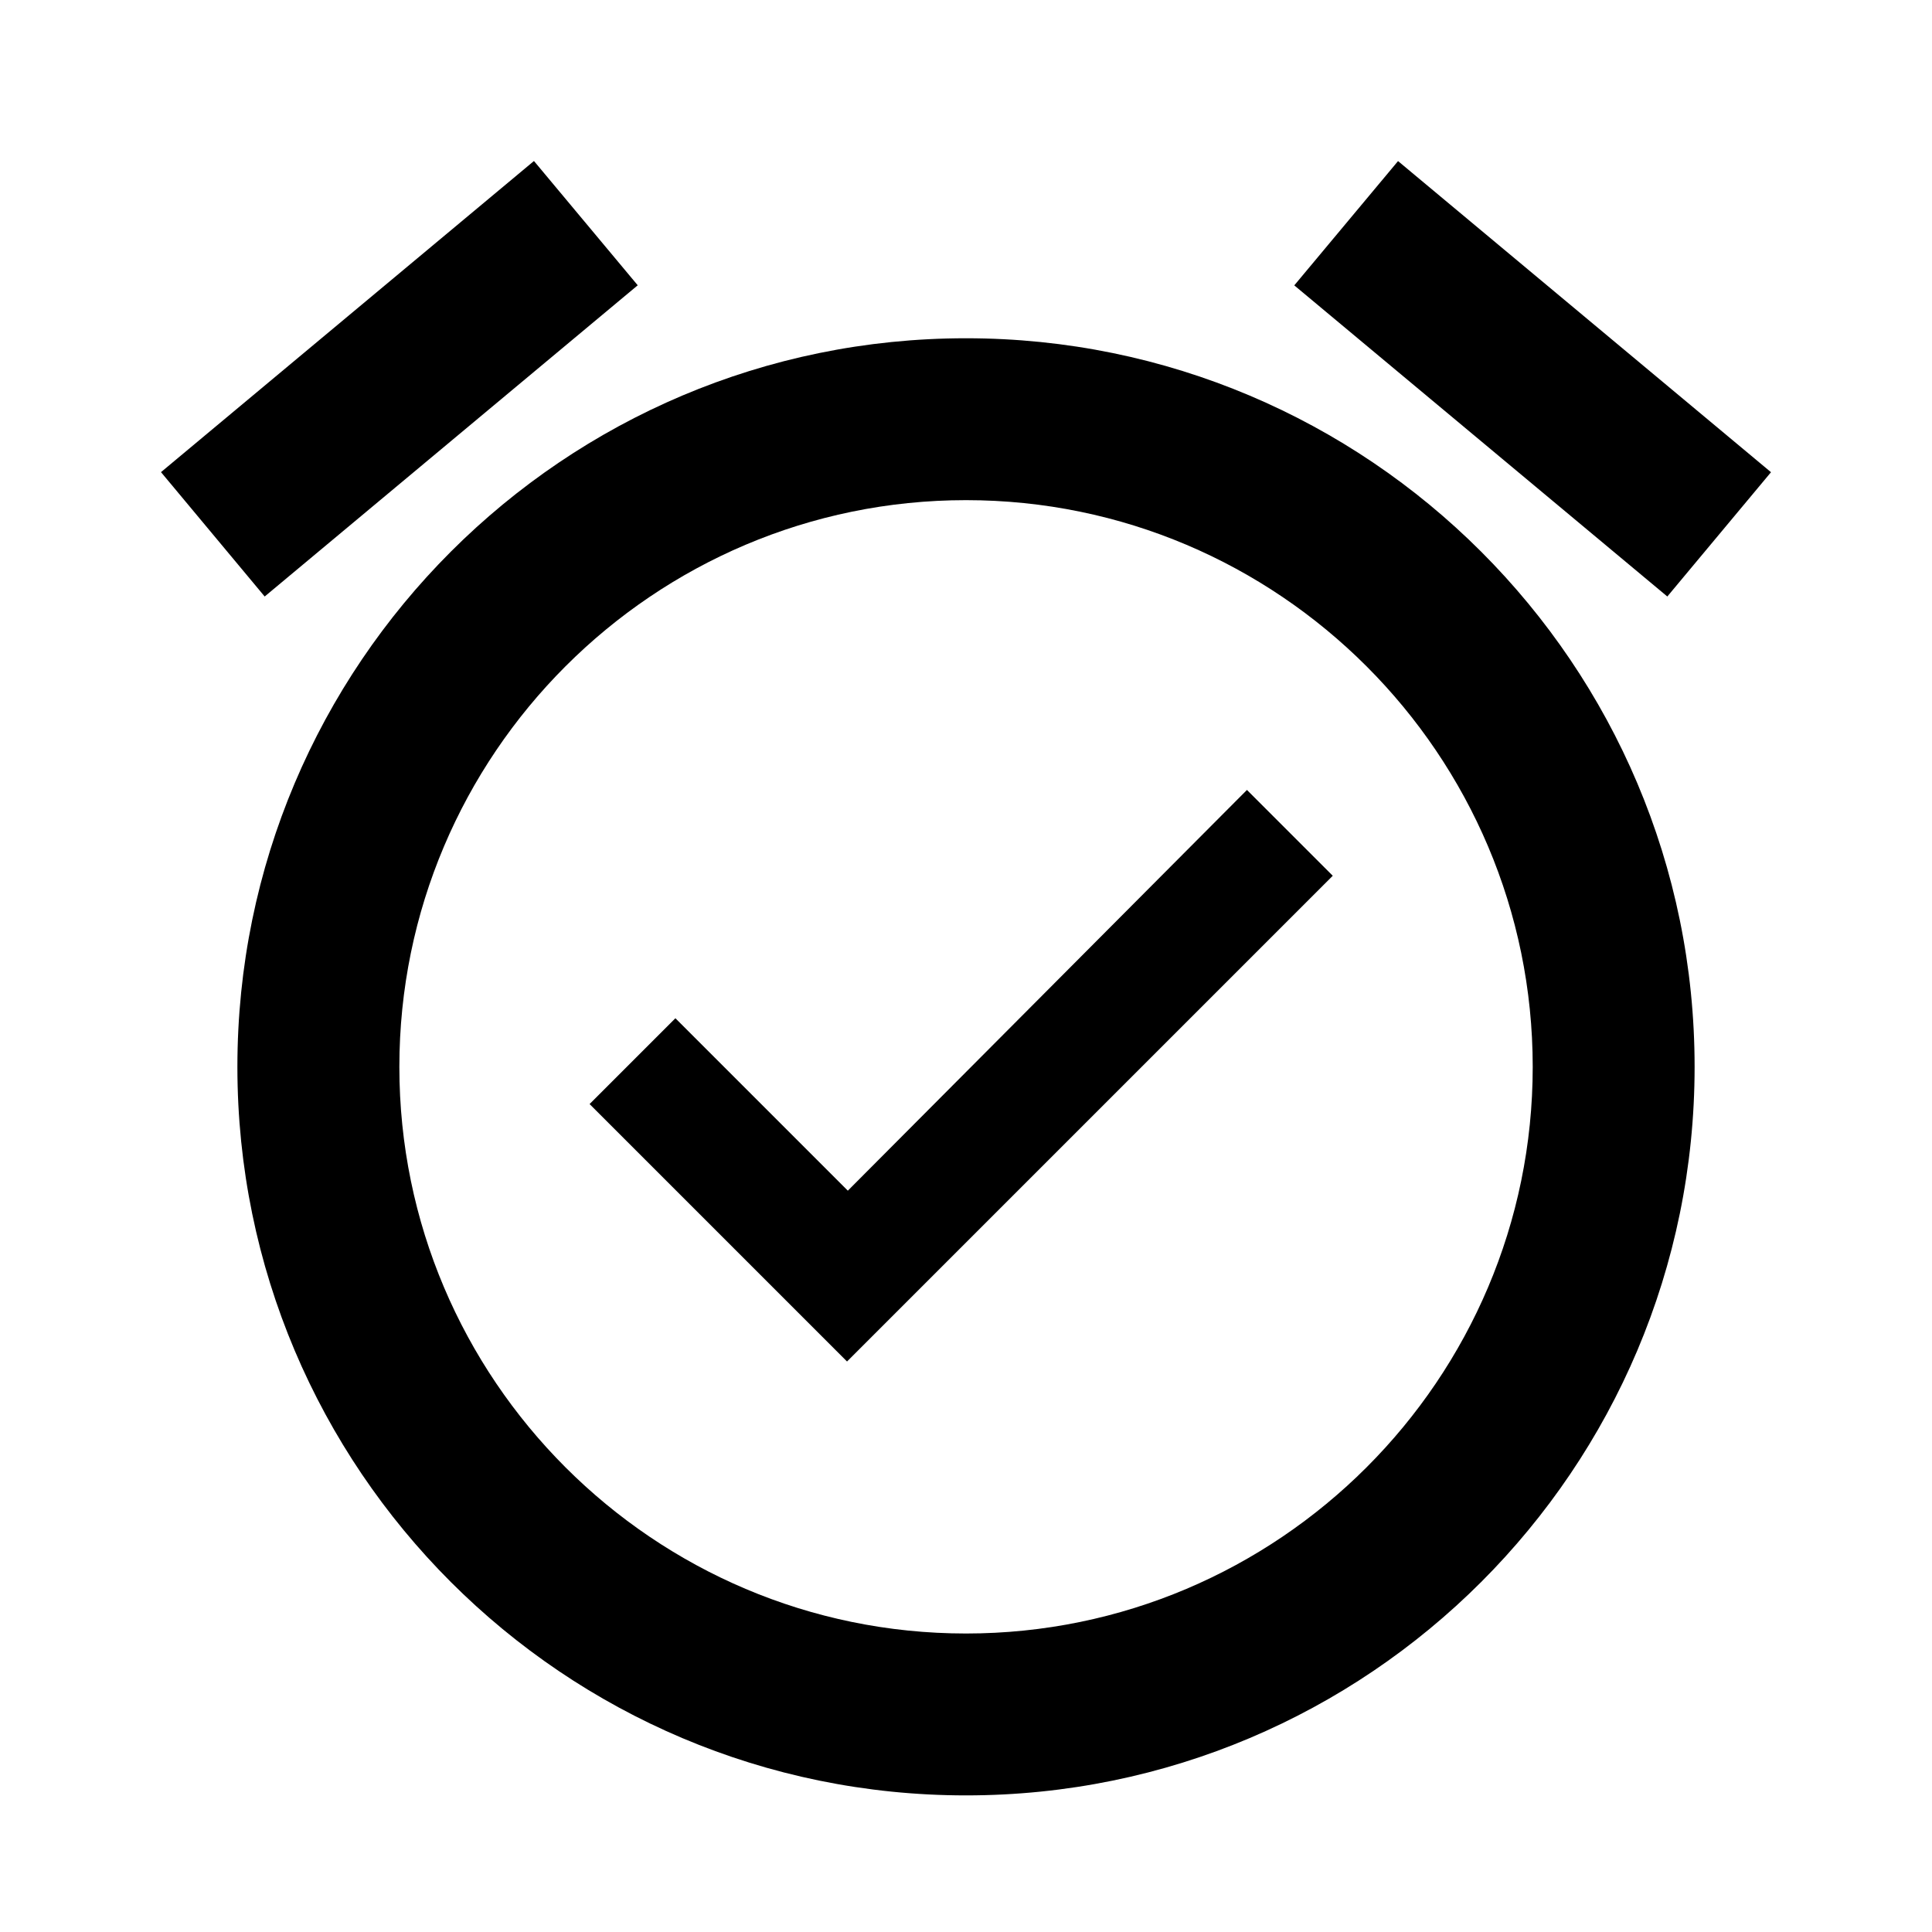 <?xml version="1.0" encoding="utf-8"?>
<svg width="800px" height="800px" viewBox="0 0 24 24" fill="none" xmlns="http://www.w3.org/2000/svg">
<path fill-rule="evenodd" clip-rule="evenodd" d="M7.922 3.544L6.633 2L2 5.865L3.288 7.41L7.922 3.544ZM17.367 2.001L22 5.866L20.712 7.41L16.078 3.545L17.367 2.001ZM10.532 14.791L8.39 12.649L7.324 13.715L10.522 16.913L16.556 10.879L15.49 9.813L10.532 14.791ZM12 4.202C7.002 4.202 2.949 8.255 2.949 13.253C2.949 18.251 7.002 22.303 12 22.303C16.998 22.303 21.051 18.251 21.051 13.253C21.051 8.255 16.998 4.202 12 4.202ZM4.961 13.253C4.961 17.134 8.118 20.292 12 20.292C15.882 20.292 19.04 17.134 19.04 13.253C19.04 9.371 15.882 6.213 12 6.213C8.118 6.213 4.961 9.371 4.961 13.253Z" fill="#000000"/>
</svg>